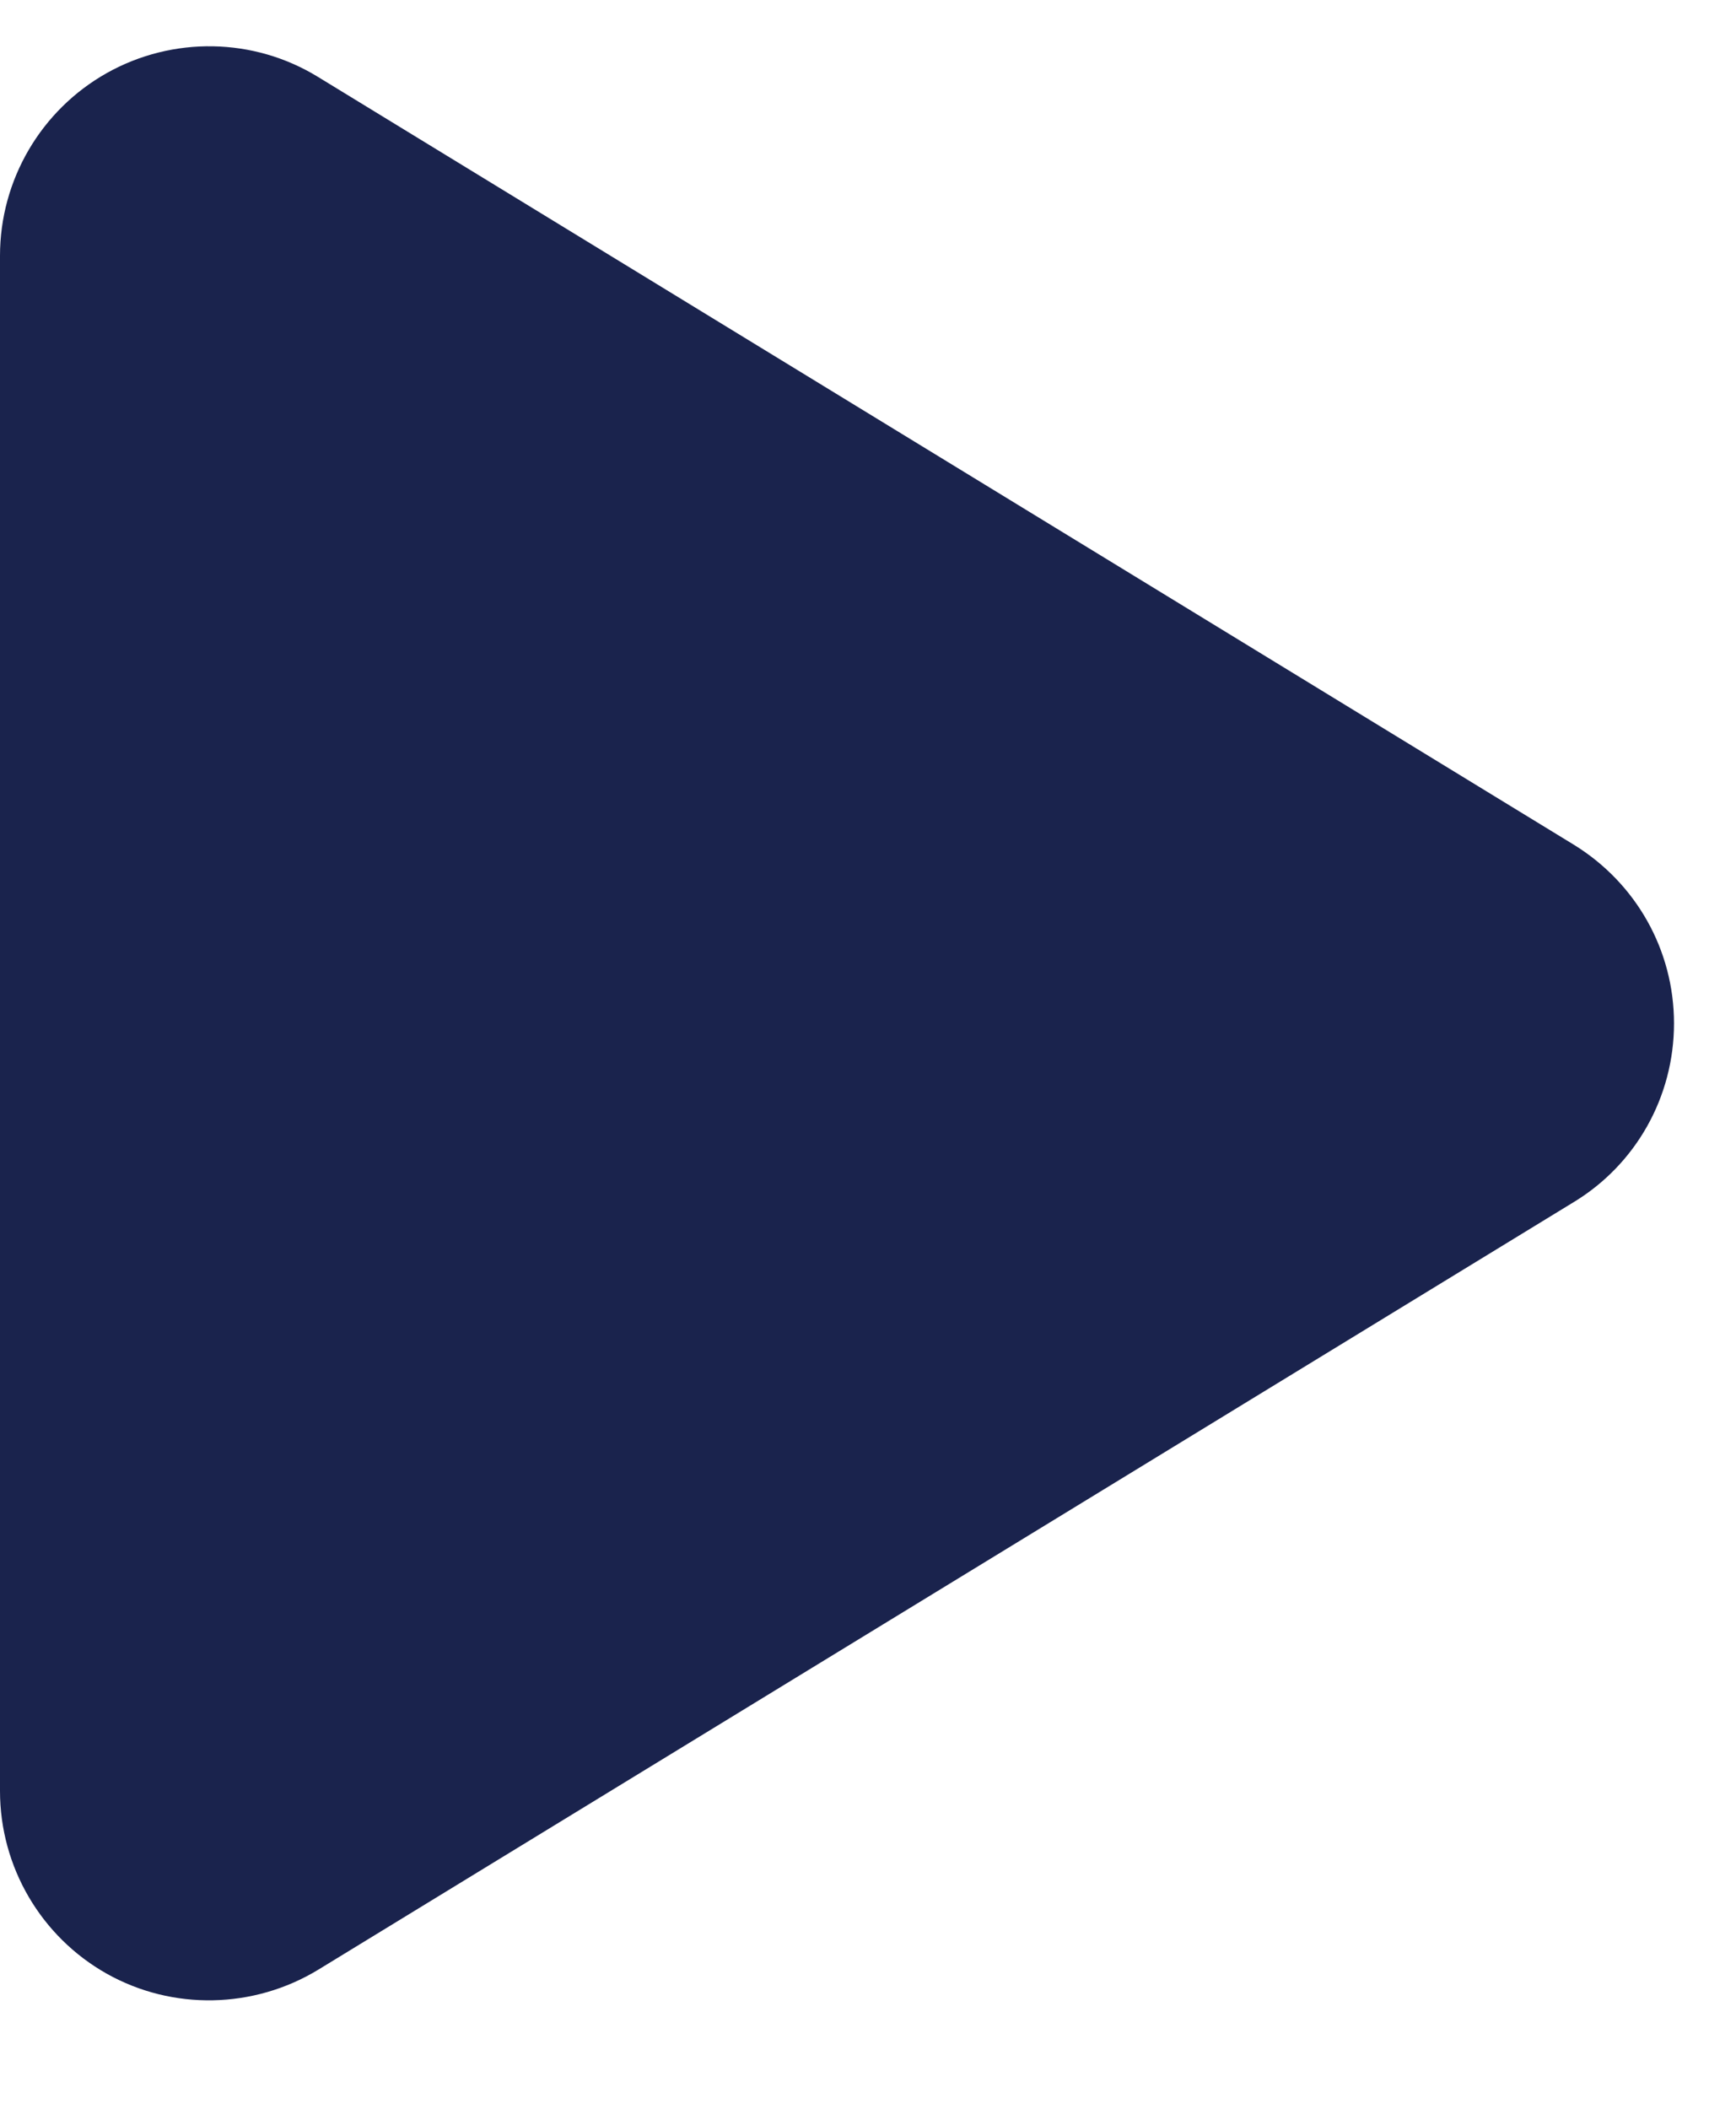 <svg width="14" height="17" viewBox="0 0 14 17" fill="none" xmlns="http://www.w3.org/2000/svg">
<path d="M2.566 0.621C2.046 0.301 1.392 0.291 0.861 0.589C0.33 0.888 0 1.451 0 2.062V14.438C0 15.049 0.33 15.612 0.861 15.911C1.392 16.209 2.046 16.195 2.566 15.879L12.691 9.691C13.194 9.386 13.5 8.841 13.5 8.25C13.5 7.659 13.194 7.118 12.691 6.809L2.566 0.621Z" fill="#1A234D"/>
</svg>
